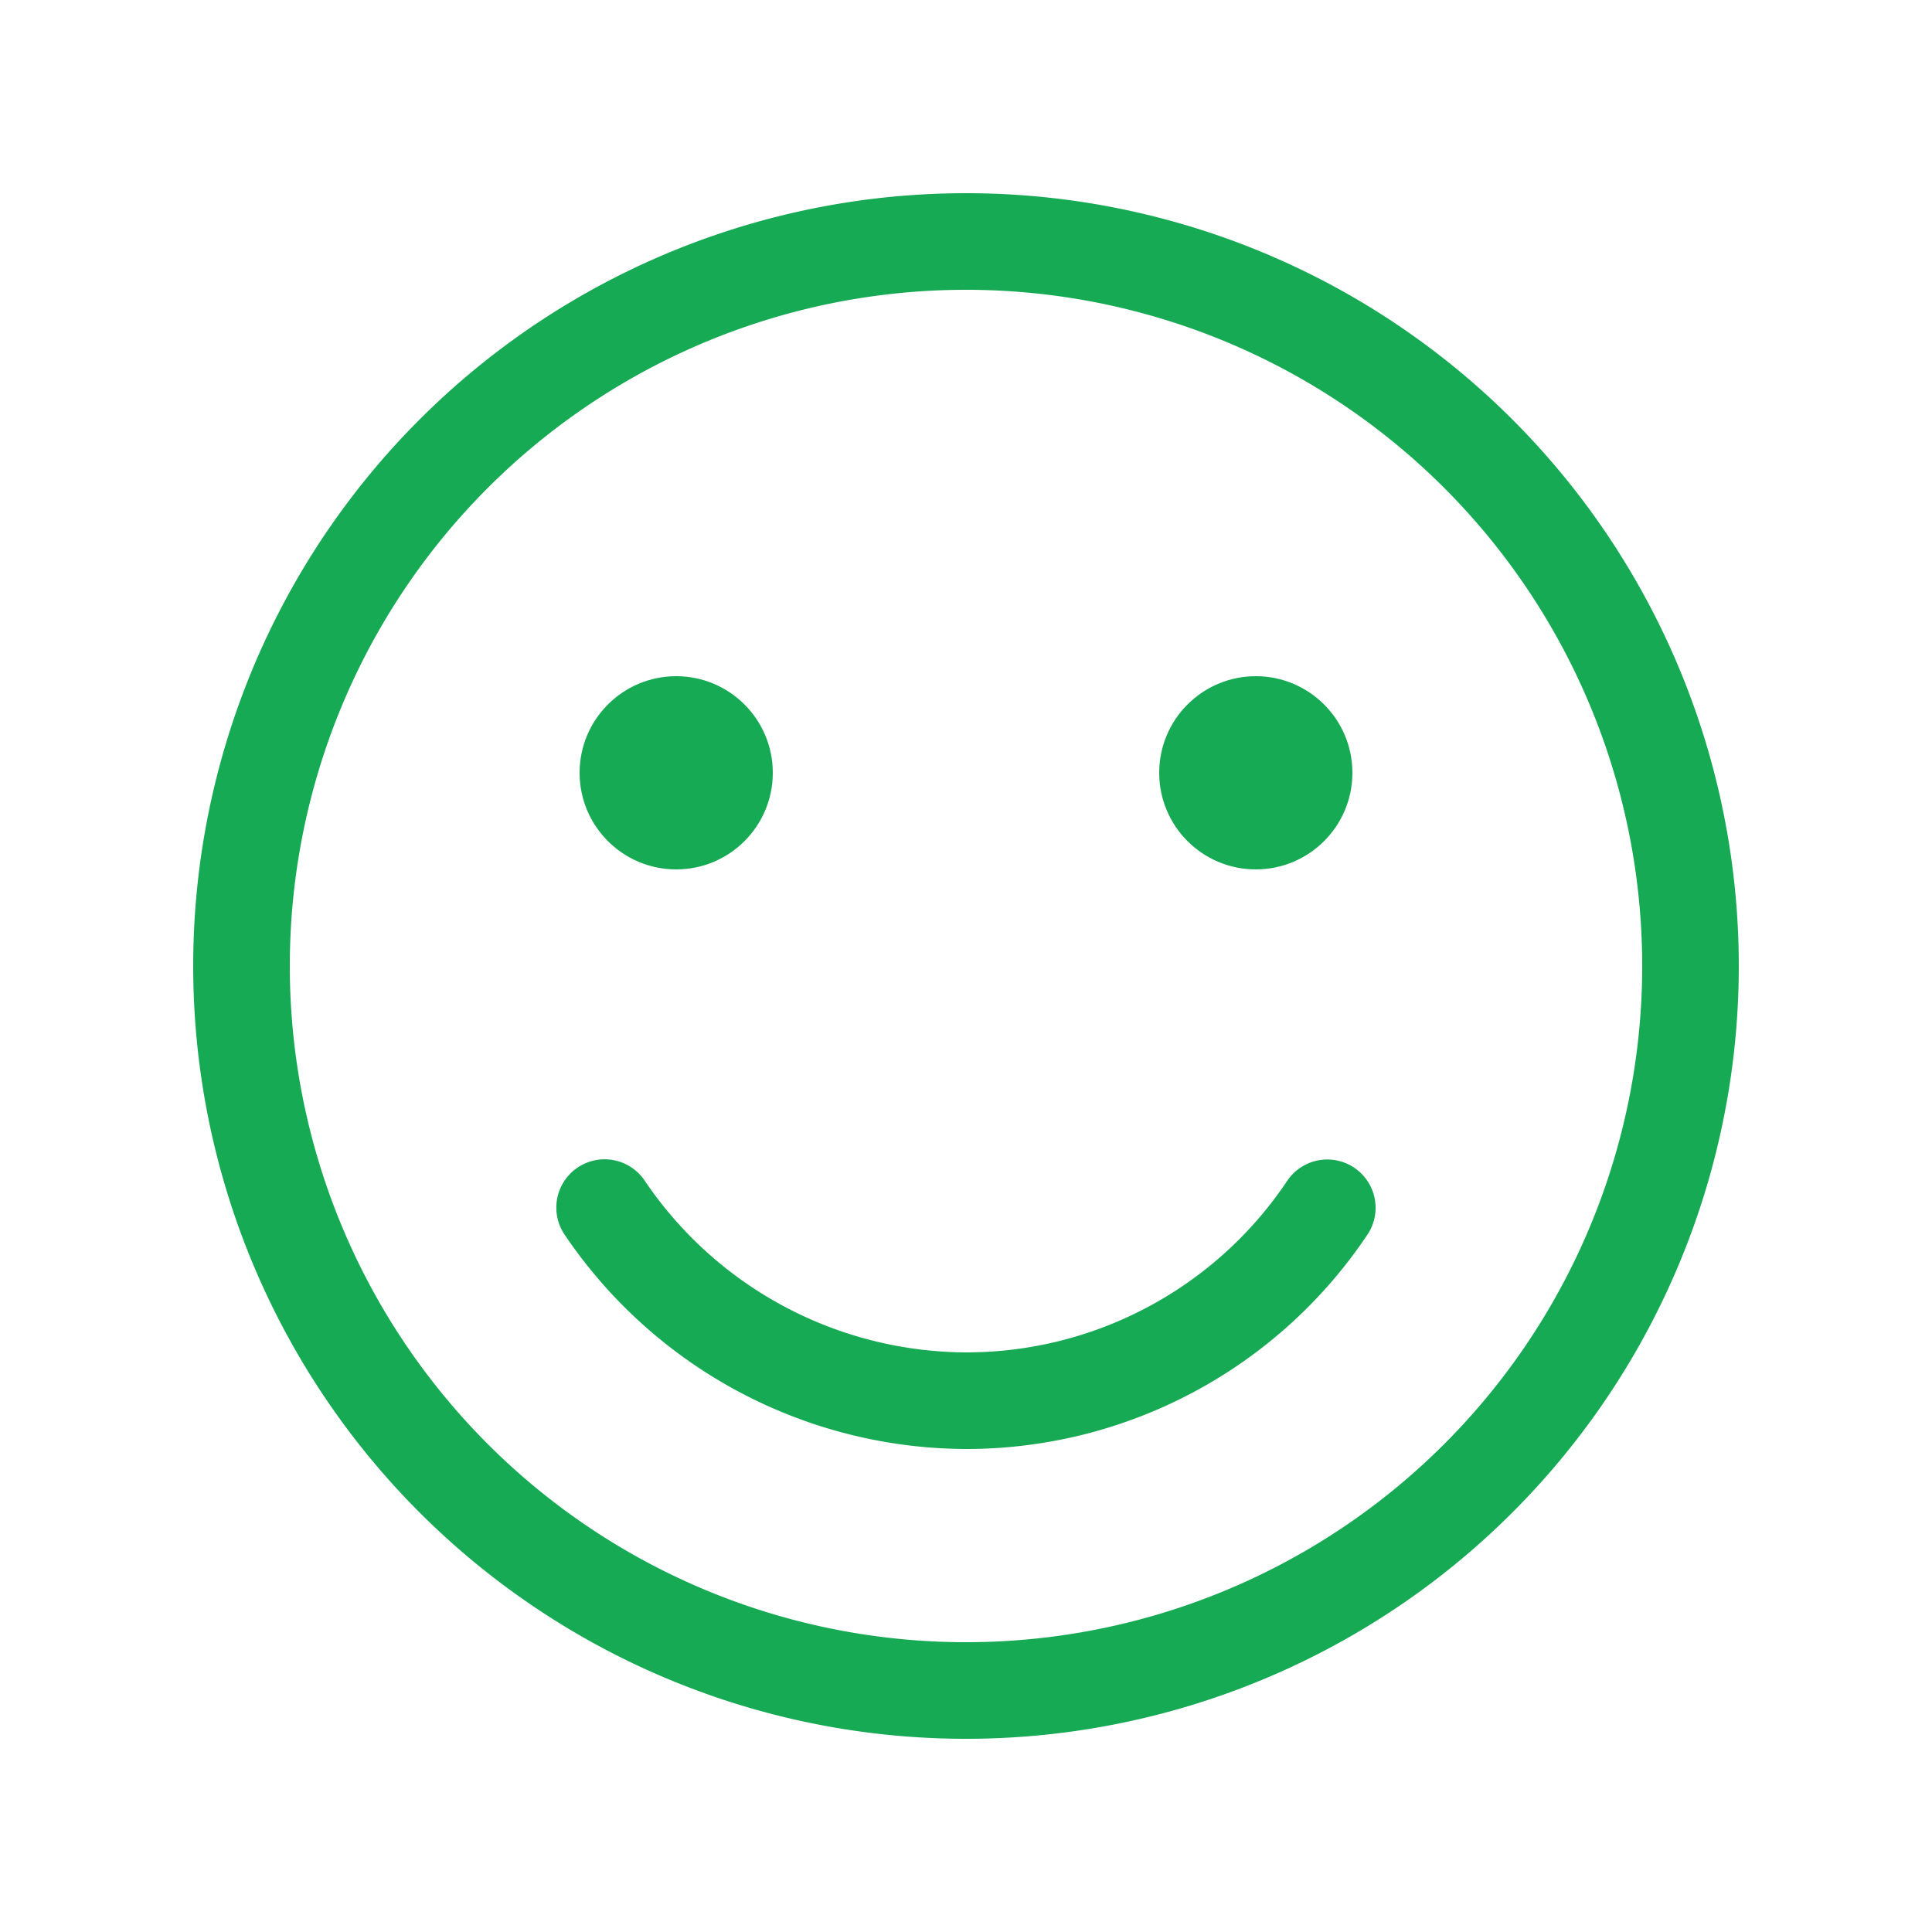 <svg xmlns="http://www.w3.org/2000/svg" width="20" height="20" viewBox="0 0 20 20">
    <g fill="none" fill-rule="evenodd">
        <path stroke="#17AA54" stroke-linecap="round" stroke-linejoin="round" d="M10 17.5a7.5 7.5 0 1 0 0-15 7.5 7.5 0 0 0 0 15z"/>
        <path stroke="#17AA54" stroke-linecap="round" stroke-linejoin="round" d="M6.259 12.501A4.534 4.534 0 0 0 10 14.5a4.496 4.496 0 0 0 3.74-1.997"/>
        <circle cx="7" cy="8" r="1" fill="#17AA54"/>
        <circle cx="13" cy="8" r="1" fill="#17AA54"/>
    </g>
</svg>
